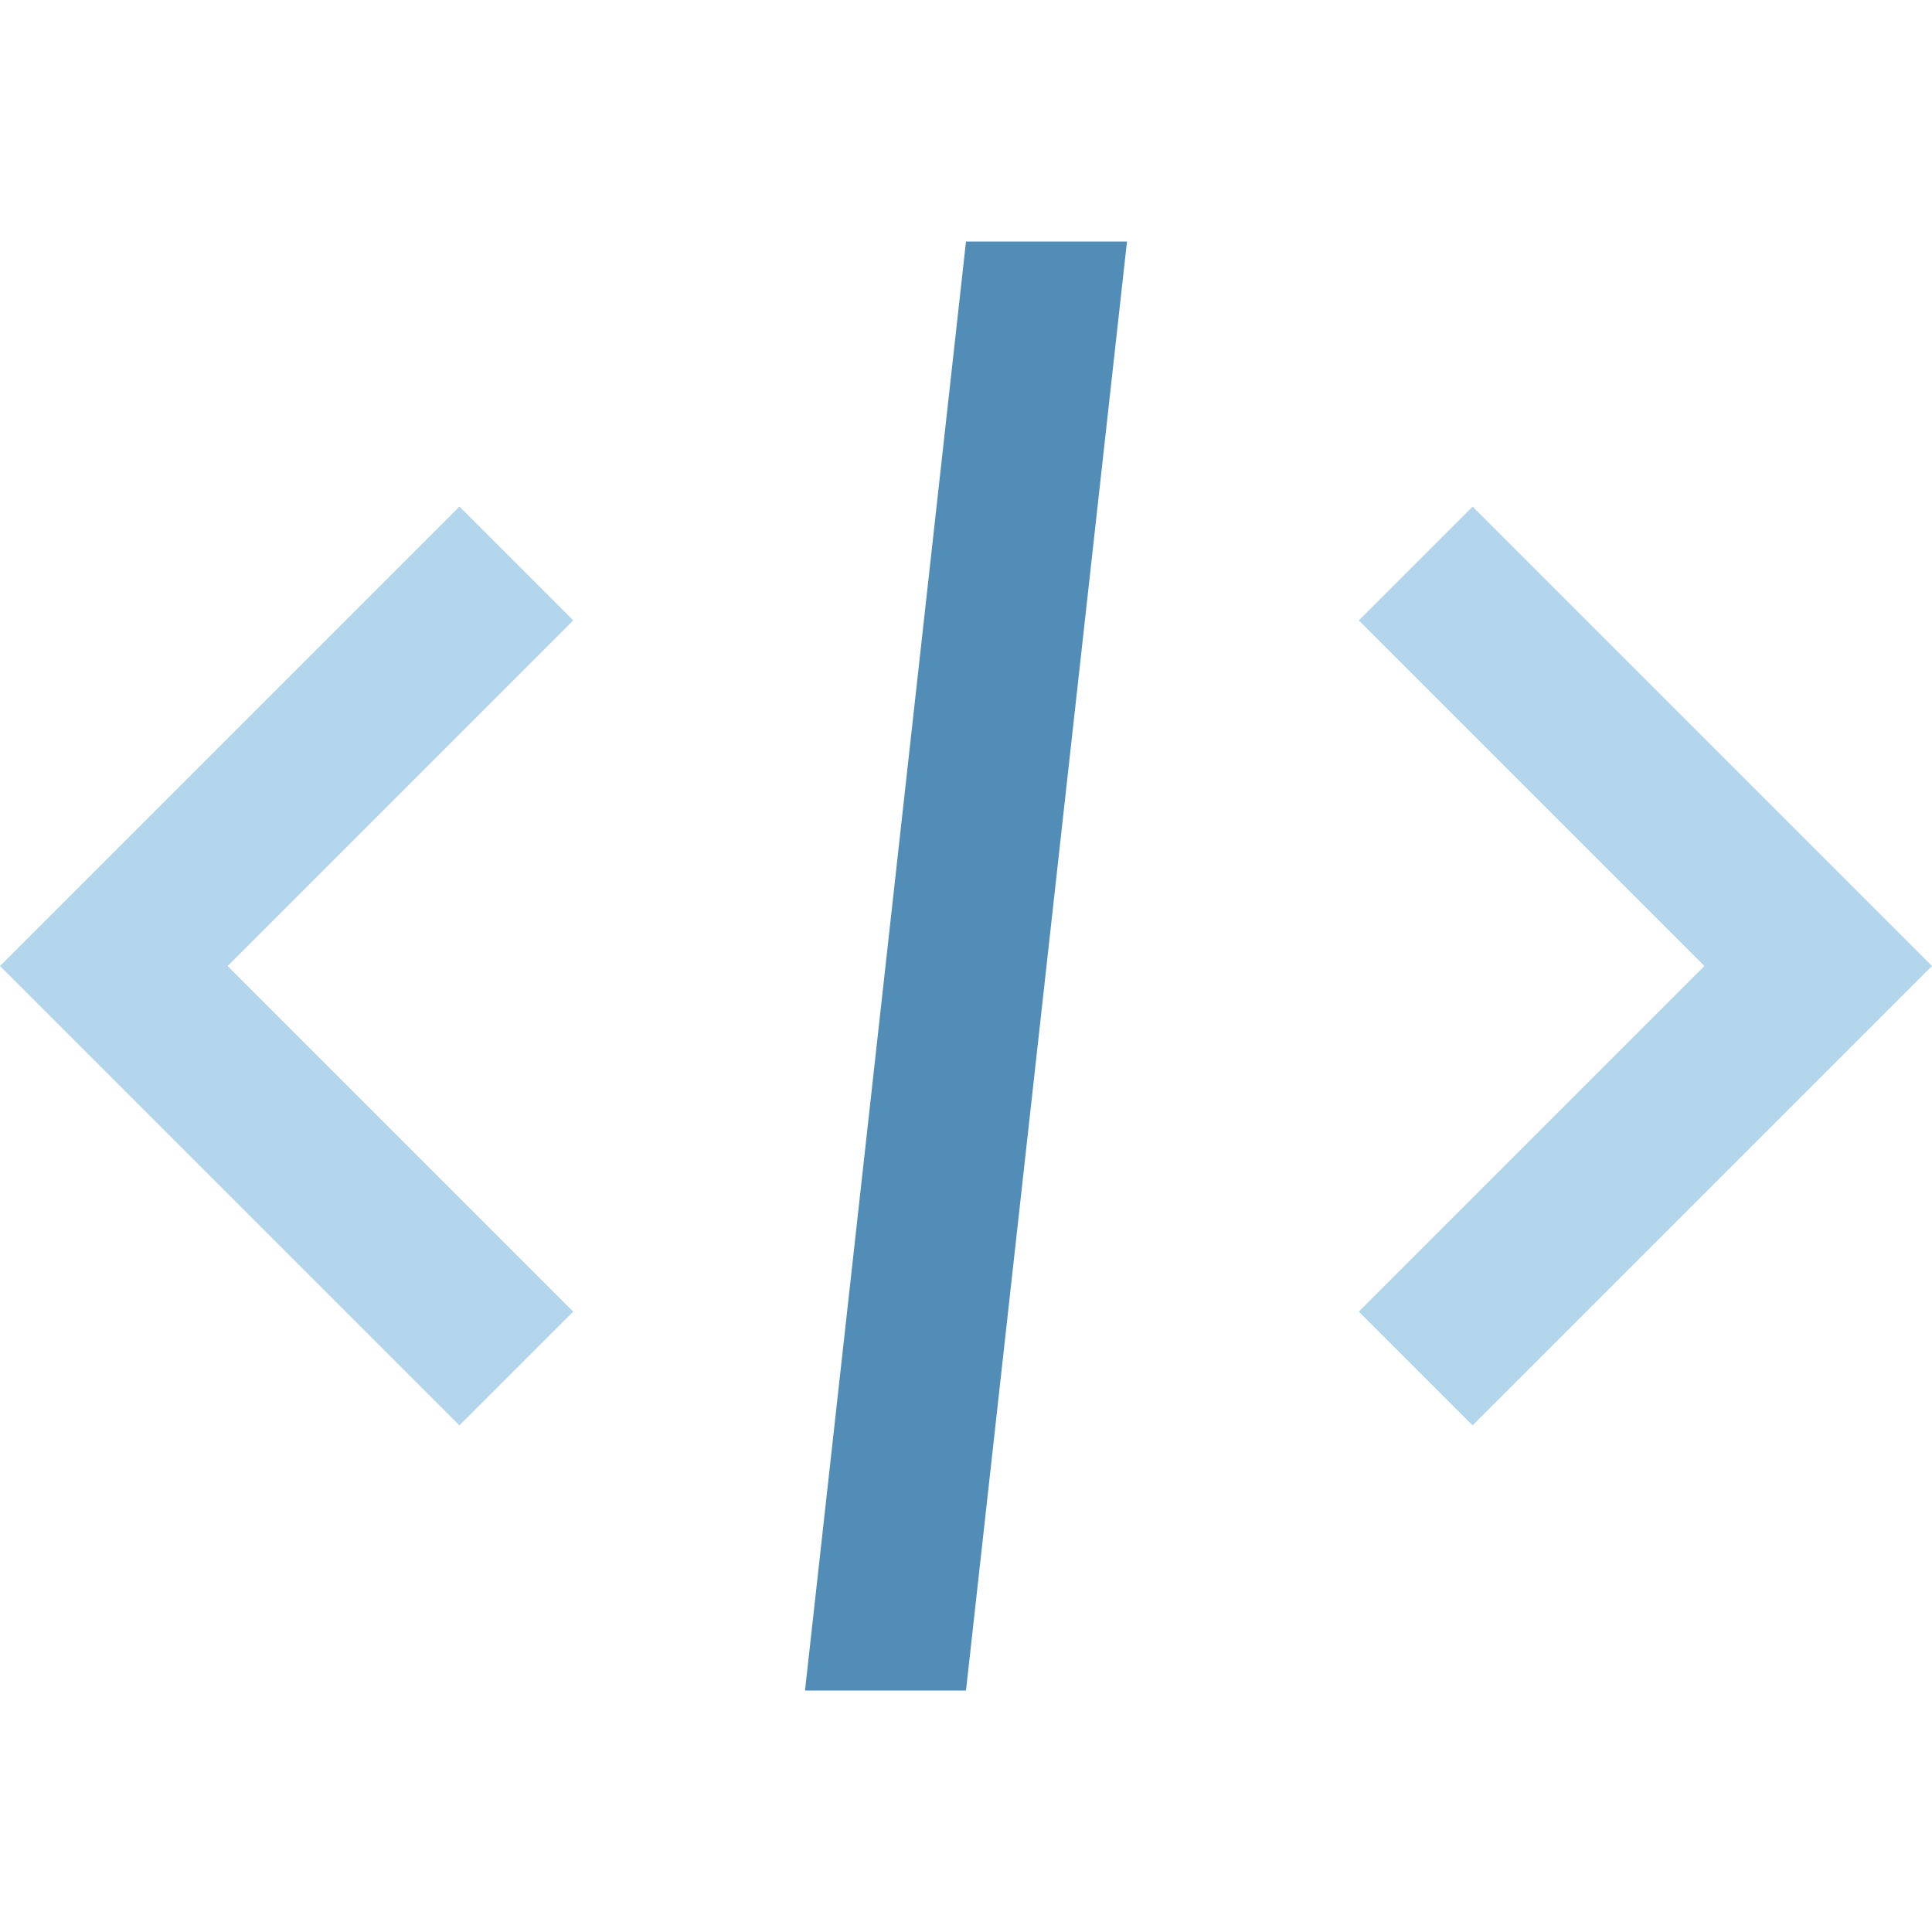 <svg fill="none" height="96" viewBox="0 0 96 96" width="96" xmlns="http://www.w3.org/2000/svg"><path d="m22.828 25.172-22.828 22.828 22.828 22.828 5.656-5.656-17.172-17.172 17.172-17.172zm50.344 0-5.656 5.656 17.172 17.172-17.172 17.172 5.656 5.656 22.828-22.828z" fill="#b3d6ed"/><path d="m40 84 8-72h8l-4 36-4 36z" fill="#528db7"/></svg>